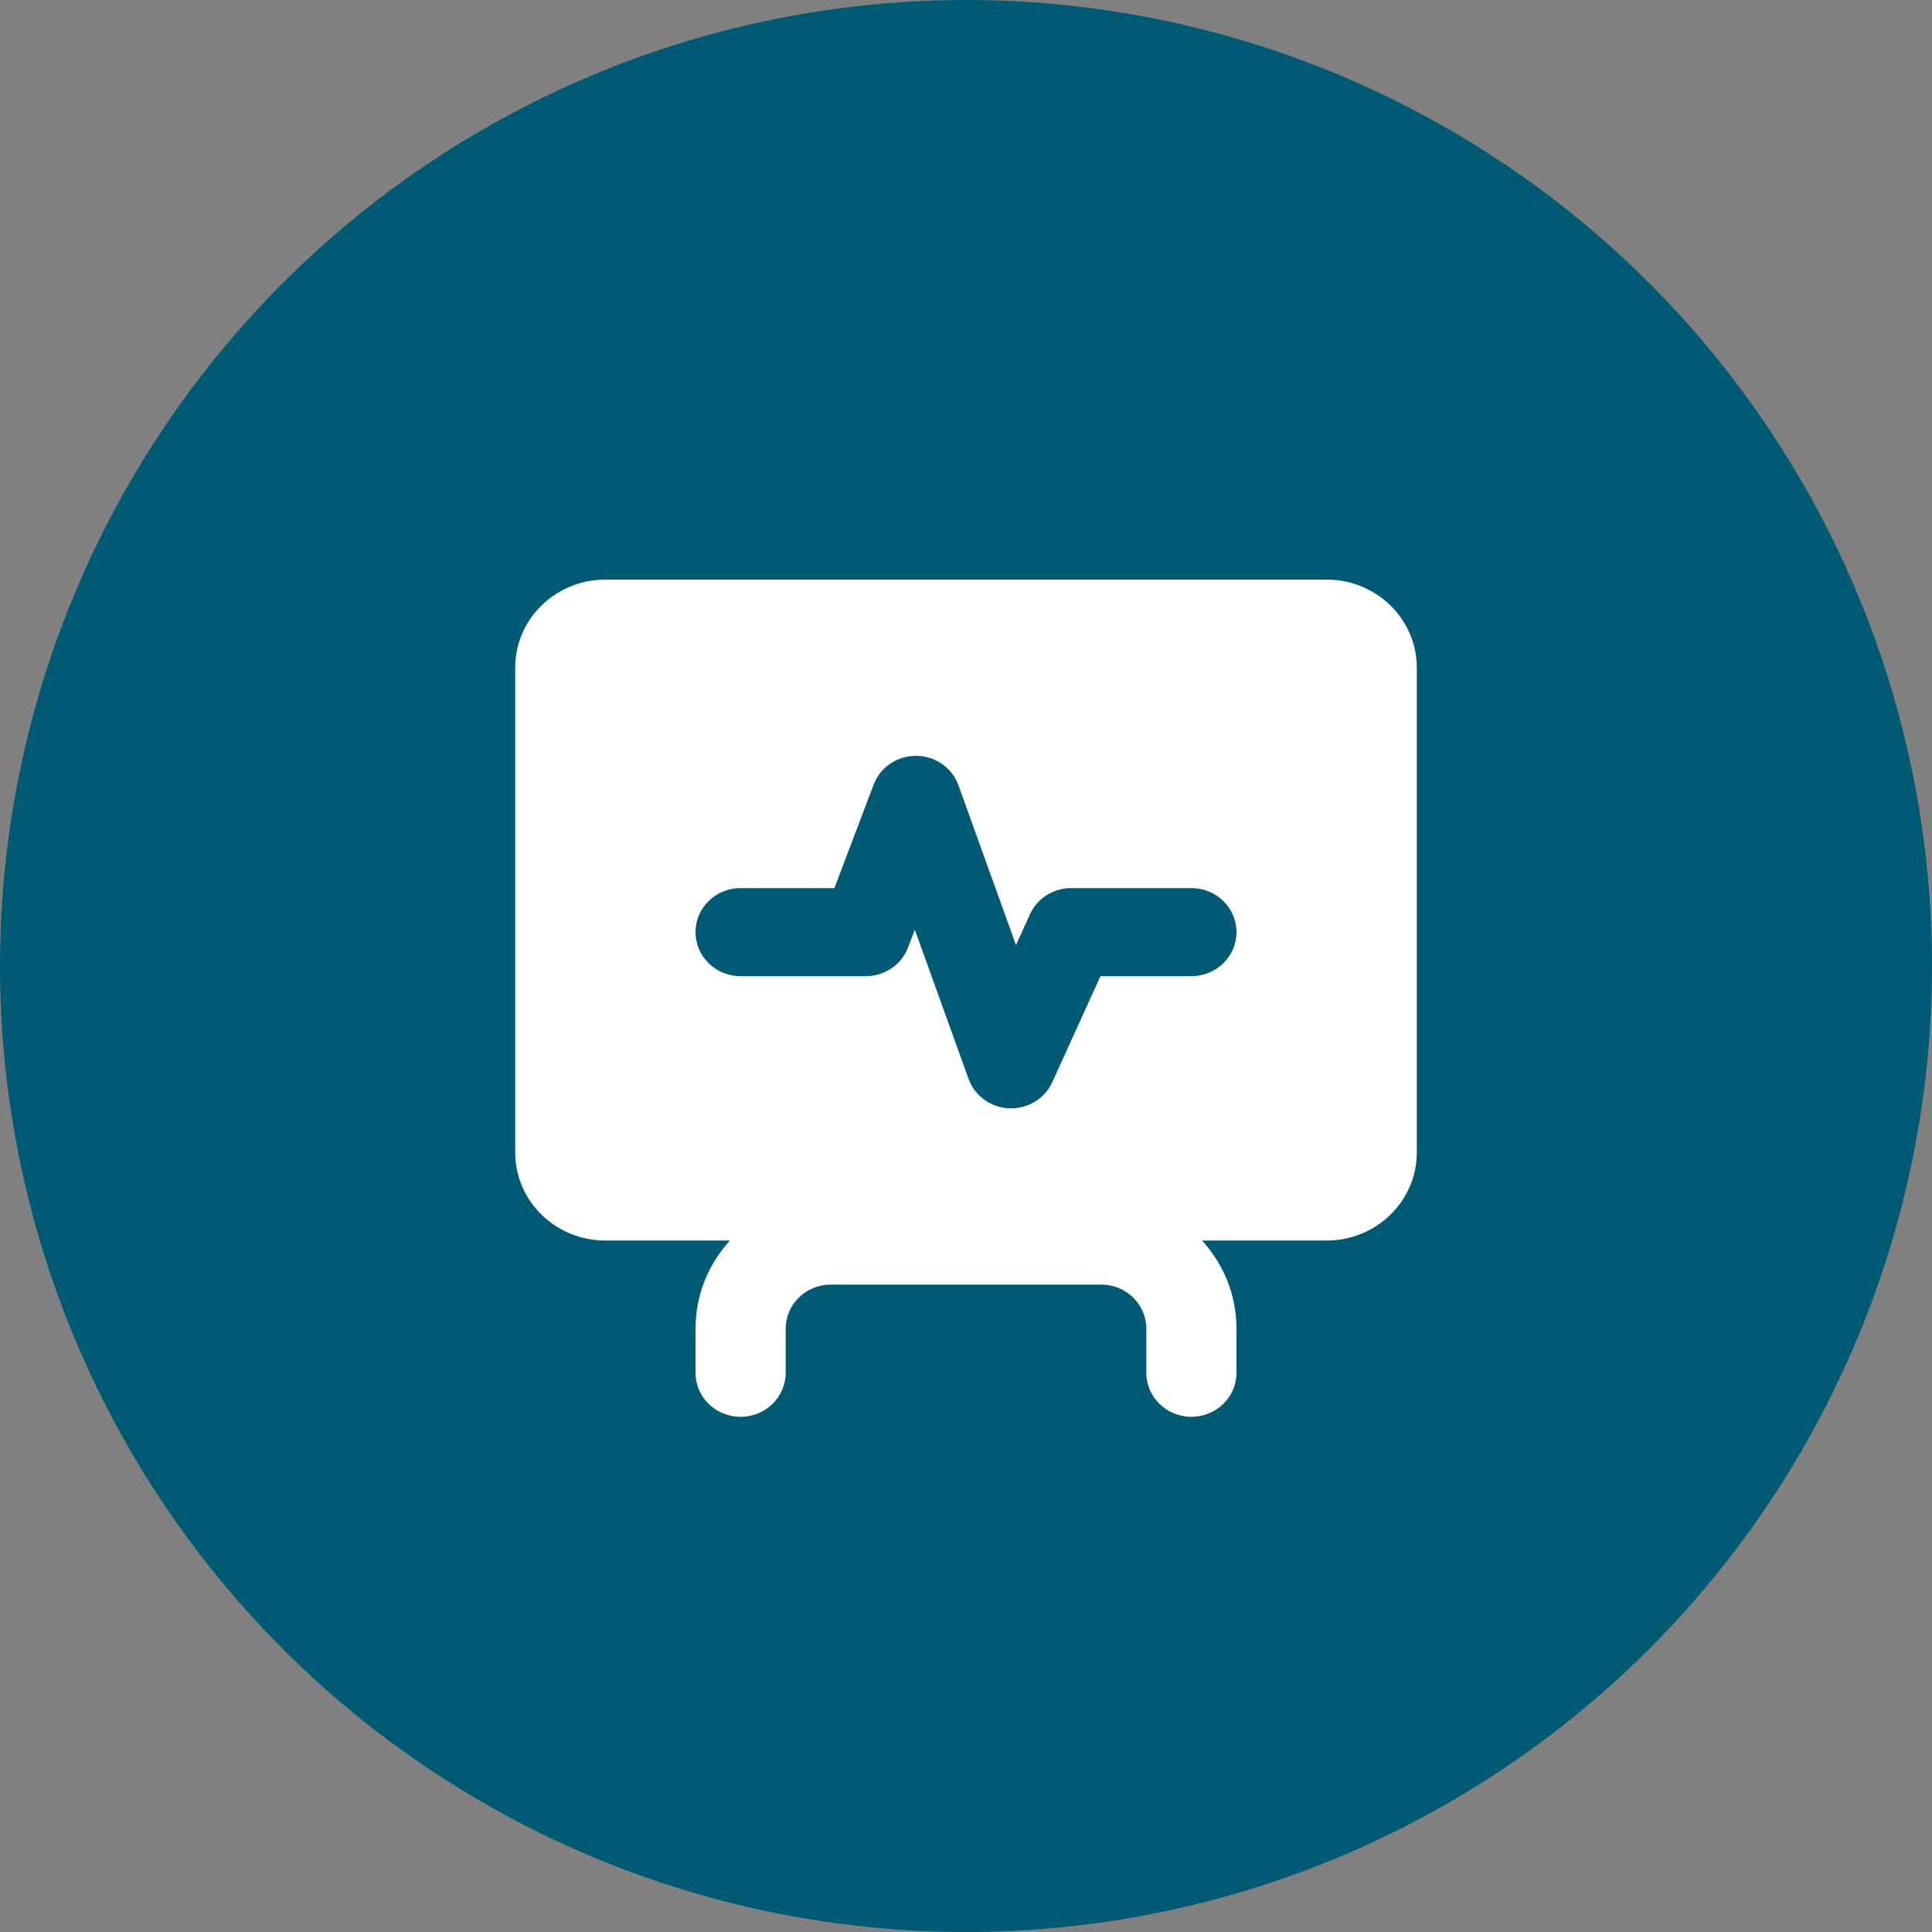 <?xml version="1.0" encoding="UTF-8"?> <svg xmlns="http://www.w3.org/2000/svg" width="30" height="30" viewBox="0 0 30 30" fill="none"><rect x="0" y="0" width="30" height="30" fill="#808080" stroke="none"/><circle cx="15" cy="15" r="15" fill="#015A73"></circle><path fill-rule="evenodd" clip-rule="evenodd" d="M22 17.895V10.368C22 9.613 21.373 9 20.6 9H9.4C8.627 9 8 9.613 8 10.368V17.895C8 18.651 8.627 19.263 9.4 19.263H11.335C11.002 19.626 10.8 20.106 10.8 20.632V21.316C10.8 21.694 11.113 22 11.5 22C11.887 22 12.2 21.694 12.2 21.316V20.632C12.2 20.254 12.513 19.947 12.9 19.947H17.1C17.487 19.947 17.8 20.254 17.8 20.632V21.316C17.8 21.694 18.113 22 18.5 22C18.887 22 19.2 21.694 19.2 21.316V20.632C19.2 20.106 18.998 19.626 18.665 19.263H20.6C21.373 19.263 22 18.651 22 17.895ZM14.228 11.737C14.523 11.739 14.785 11.922 14.883 12.194L15.776 14.675L15.994 14.196C16.106 13.949 16.357 13.79 16.633 13.79H18.5C18.887 13.79 19.2 14.096 19.2 14.474C19.2 14.852 18.887 15.158 18.5 15.158H17.088L16.34 16.804C16.223 17.06 15.959 17.221 15.672 17.21C15.386 17.199 15.135 17.018 15.04 16.753L14.205 14.436L14.101 14.711C13.999 14.98 13.737 15.158 13.444 15.158H11.5C11.113 15.158 10.8 14.852 10.8 14.474C10.8 14.096 11.113 13.79 11.5 13.79H12.957L13.566 12.183C13.668 11.913 13.933 11.735 14.228 11.737Z" fill="white"></path></svg> 